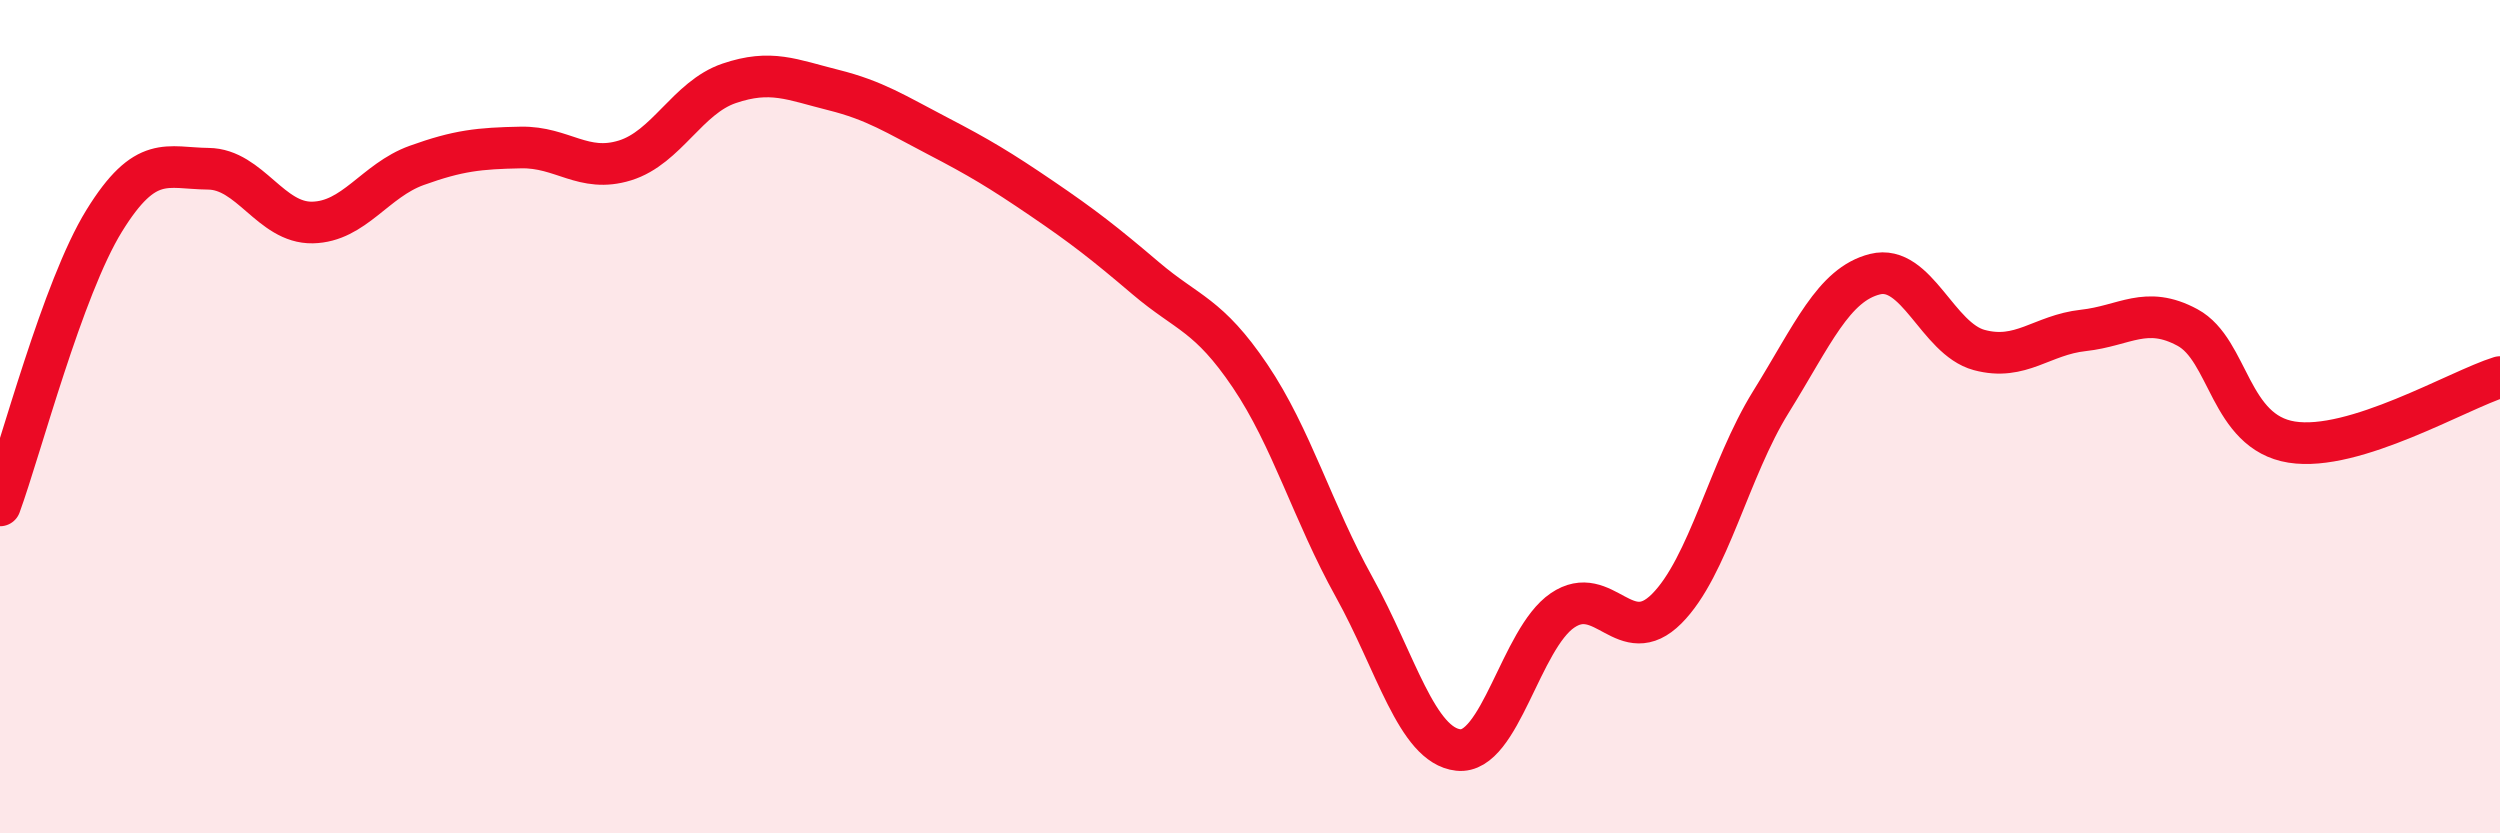 
    <svg width="60" height="20" viewBox="0 0 60 20" xmlns="http://www.w3.org/2000/svg">
      <path
        d="M 0,12.13 C 0.5,10.76 1.5,6.92 2.5,5.3 C 3.5,3.68 4,4.04 5,4.05 C 6,4.06 6.5,5.36 7.5,5.34 C 8.5,5.32 9,4.33 10,3.97 C 11,3.61 11.5,3.56 12.5,3.54 C 13.5,3.52 14,4.16 15,3.85 C 16,3.54 16.5,2.34 17.5,2 C 18.5,1.66 19,1.91 20,2.16 C 21,2.41 21.5,2.74 22.5,3.26 C 23.5,3.78 24,4.08 25,4.76 C 26,5.44 26.5,5.83 27.5,6.68 C 28.5,7.53 29,7.54 30,9.02 C 31,10.5 31.5,12.29 32.5,14.09 C 33.5,15.89 34,17.89 35,18 C 36,18.11 36.5,15.33 37.5,14.65 C 38.5,13.97 39,15.61 40,14.61 C 41,13.61 41.5,11.26 42.5,9.65 C 43.5,8.04 44,6.83 45,6.58 C 46,6.33 46.5,8.13 47.5,8.4 C 48.5,8.67 49,8.04 50,7.93 C 51,7.82 51.5,7.32 52.5,7.86 C 53.5,8.4 53.5,10.37 55,10.61 C 56.5,10.85 59,9.36 60,9.05L60 20L0 20Z"
        fill="#EB0A25"
        opacity="0.1"
        stroke-linecap="round"
        stroke-linejoin="round"
      />
      <path
        d="M 0,12.13 C 0.5,10.76 1.5,6.92 2.5,5.3 C 3.5,3.68 4,4.04 5,4.05 C 6,4.06 6.5,5.36 7.5,5.34 C 8.5,5.32 9,4.33 10,3.97 C 11,3.61 11.5,3.56 12.5,3.54 C 13.5,3.52 14,4.16 15,3.85 C 16,3.54 16.5,2.34 17.5,2 C 18.5,1.66 19,1.91 20,2.16 C 21,2.41 21.5,2.74 22.5,3.26 C 23.5,3.78 24,4.08 25,4.76 C 26,5.44 26.5,5.83 27.5,6.68 C 28.5,7.53 29,7.54 30,9.02 C 31,10.5 31.5,12.29 32.5,14.09 C 33.5,15.89 34,17.89 35,18 C 36,18.11 36.5,15.33 37.5,14.65 C 38.5,13.97 39,15.61 40,14.61 C 41,13.61 41.5,11.26 42.5,9.65 C 43.5,8.04 44,6.83 45,6.58 C 46,6.33 46.5,8.13 47.5,8.4 C 48.5,8.67 49,8.04 50,7.93 C 51,7.82 51.5,7.32 52.5,7.86 C 53.5,8.4 53.5,10.37 55,10.61 C 56.5,10.85 59,9.36 60,9.05"
        stroke="#EB0A25"
        stroke-width="1"
        fill="none"
        stroke-linecap="round"
        stroke-linejoin="round"
      />
    </svg>
  